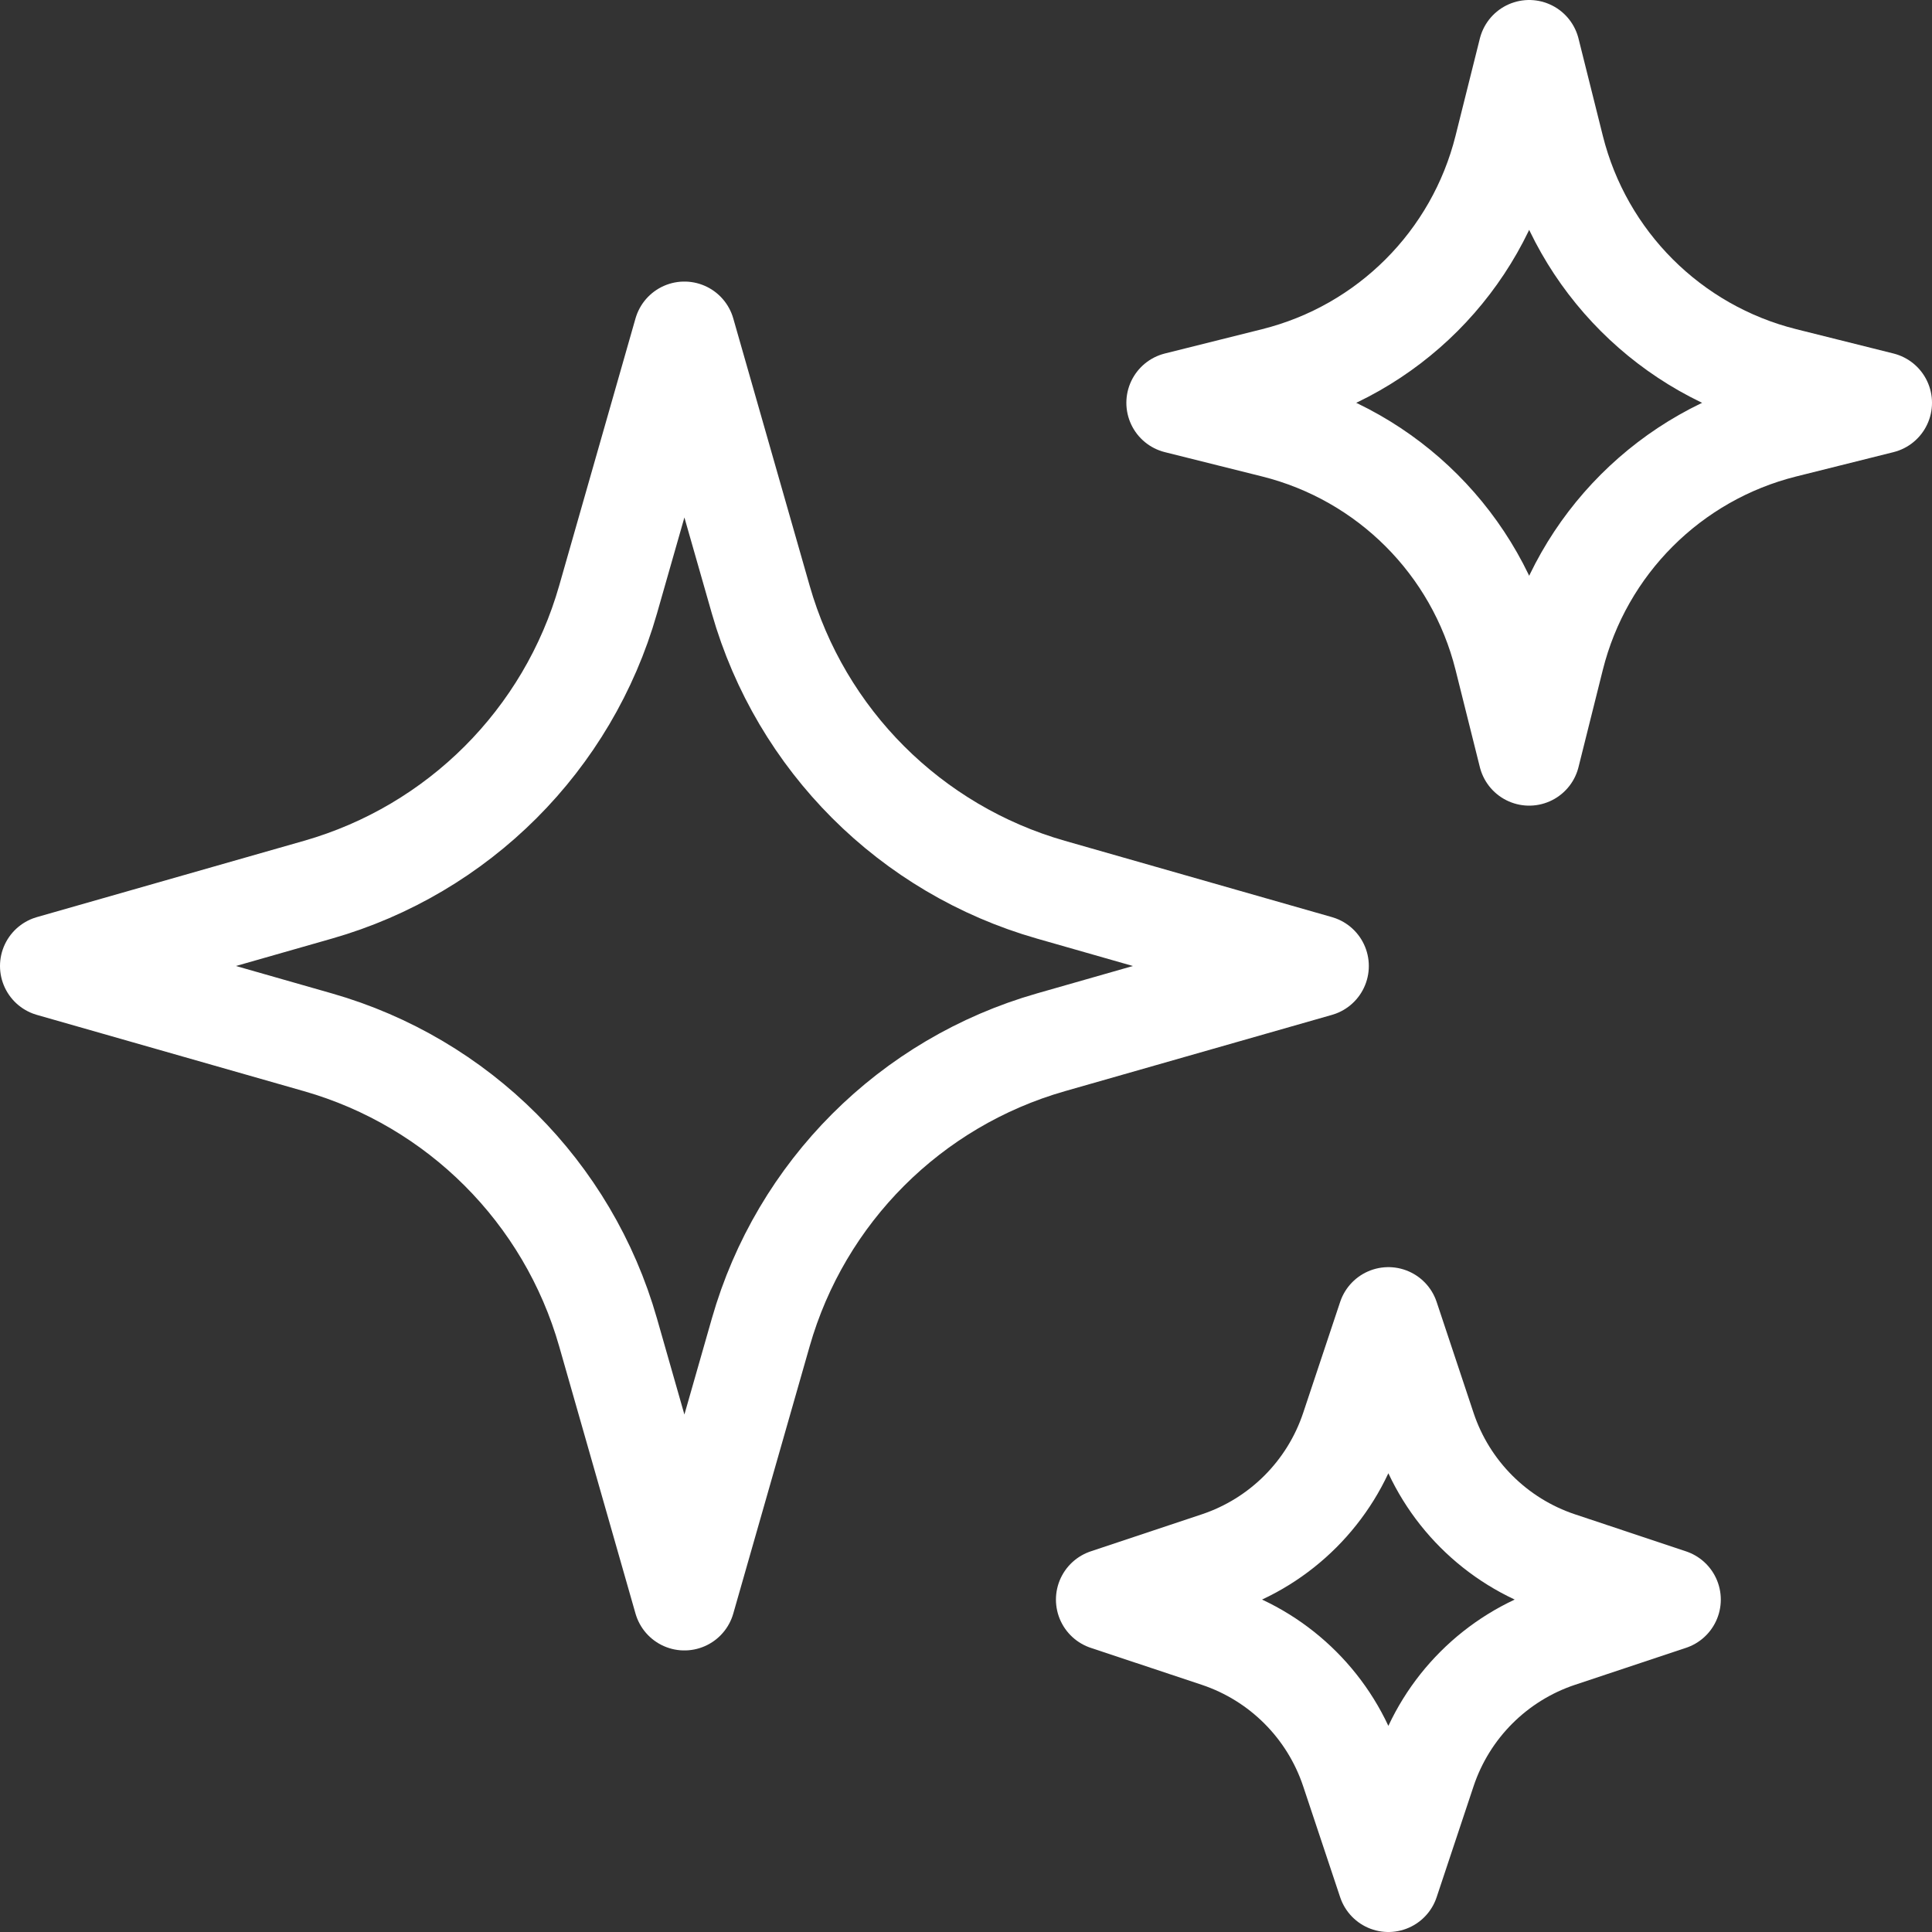 <svg width="38" height="38" viewBox="0 0 38 38" fill="none" xmlns="http://www.w3.org/2000/svg">
<rect x="0" y="0" width="38" height="38" fill="#333333" stroke="none"/>
<path d="M14.963 26.207L13.461 31.462L11.96 26.207C11.172 23.447 9.014 21.29 6.255 20.501L1 19L6.255 17.499C9.014 16.71 11.172 14.553 11.96 11.793L13.461 6.538L14.963 11.793C15.751 14.553 17.909 16.71 20.669 17.499L25.923 19L20.669 20.501C17.909 21.29 15.751 23.447 14.963 26.207Z" stroke="white" stroke-width="2" stroke-linecap="round" stroke-linejoin="round"/>
<path d="M30.555 12.934L30.077 14.846L29.599 12.934C29.041 10.702 27.298 8.959 25.066 8.401L23.154 7.923L25.066 7.445C27.298 6.887 29.041 5.144 29.599 2.912L30.077 1L30.555 2.912C31.113 5.144 32.856 6.887 35.088 7.445L37 7.923L35.088 8.401C32.856 8.959 31.113 10.702 30.555 12.934Z" stroke="white" stroke-width="2" stroke-linecap="round" stroke-linejoin="round"/>
<path d="M28.035 34.816L27.308 37L26.58 34.816C26.166 33.576 25.193 32.603 23.953 32.189L21.769 31.462L23.953 30.734C25.193 30.32 26.166 29.347 26.58 28.107L27.308 25.923L28.035 28.107C28.449 29.347 29.422 30.32 30.663 30.734L32.846 31.462L30.663 32.189C29.422 32.603 28.449 33.576 28.035 34.816Z" stroke="white" stroke-width="2" stroke-linecap="round" stroke-linejoin="round"/>
</svg>
